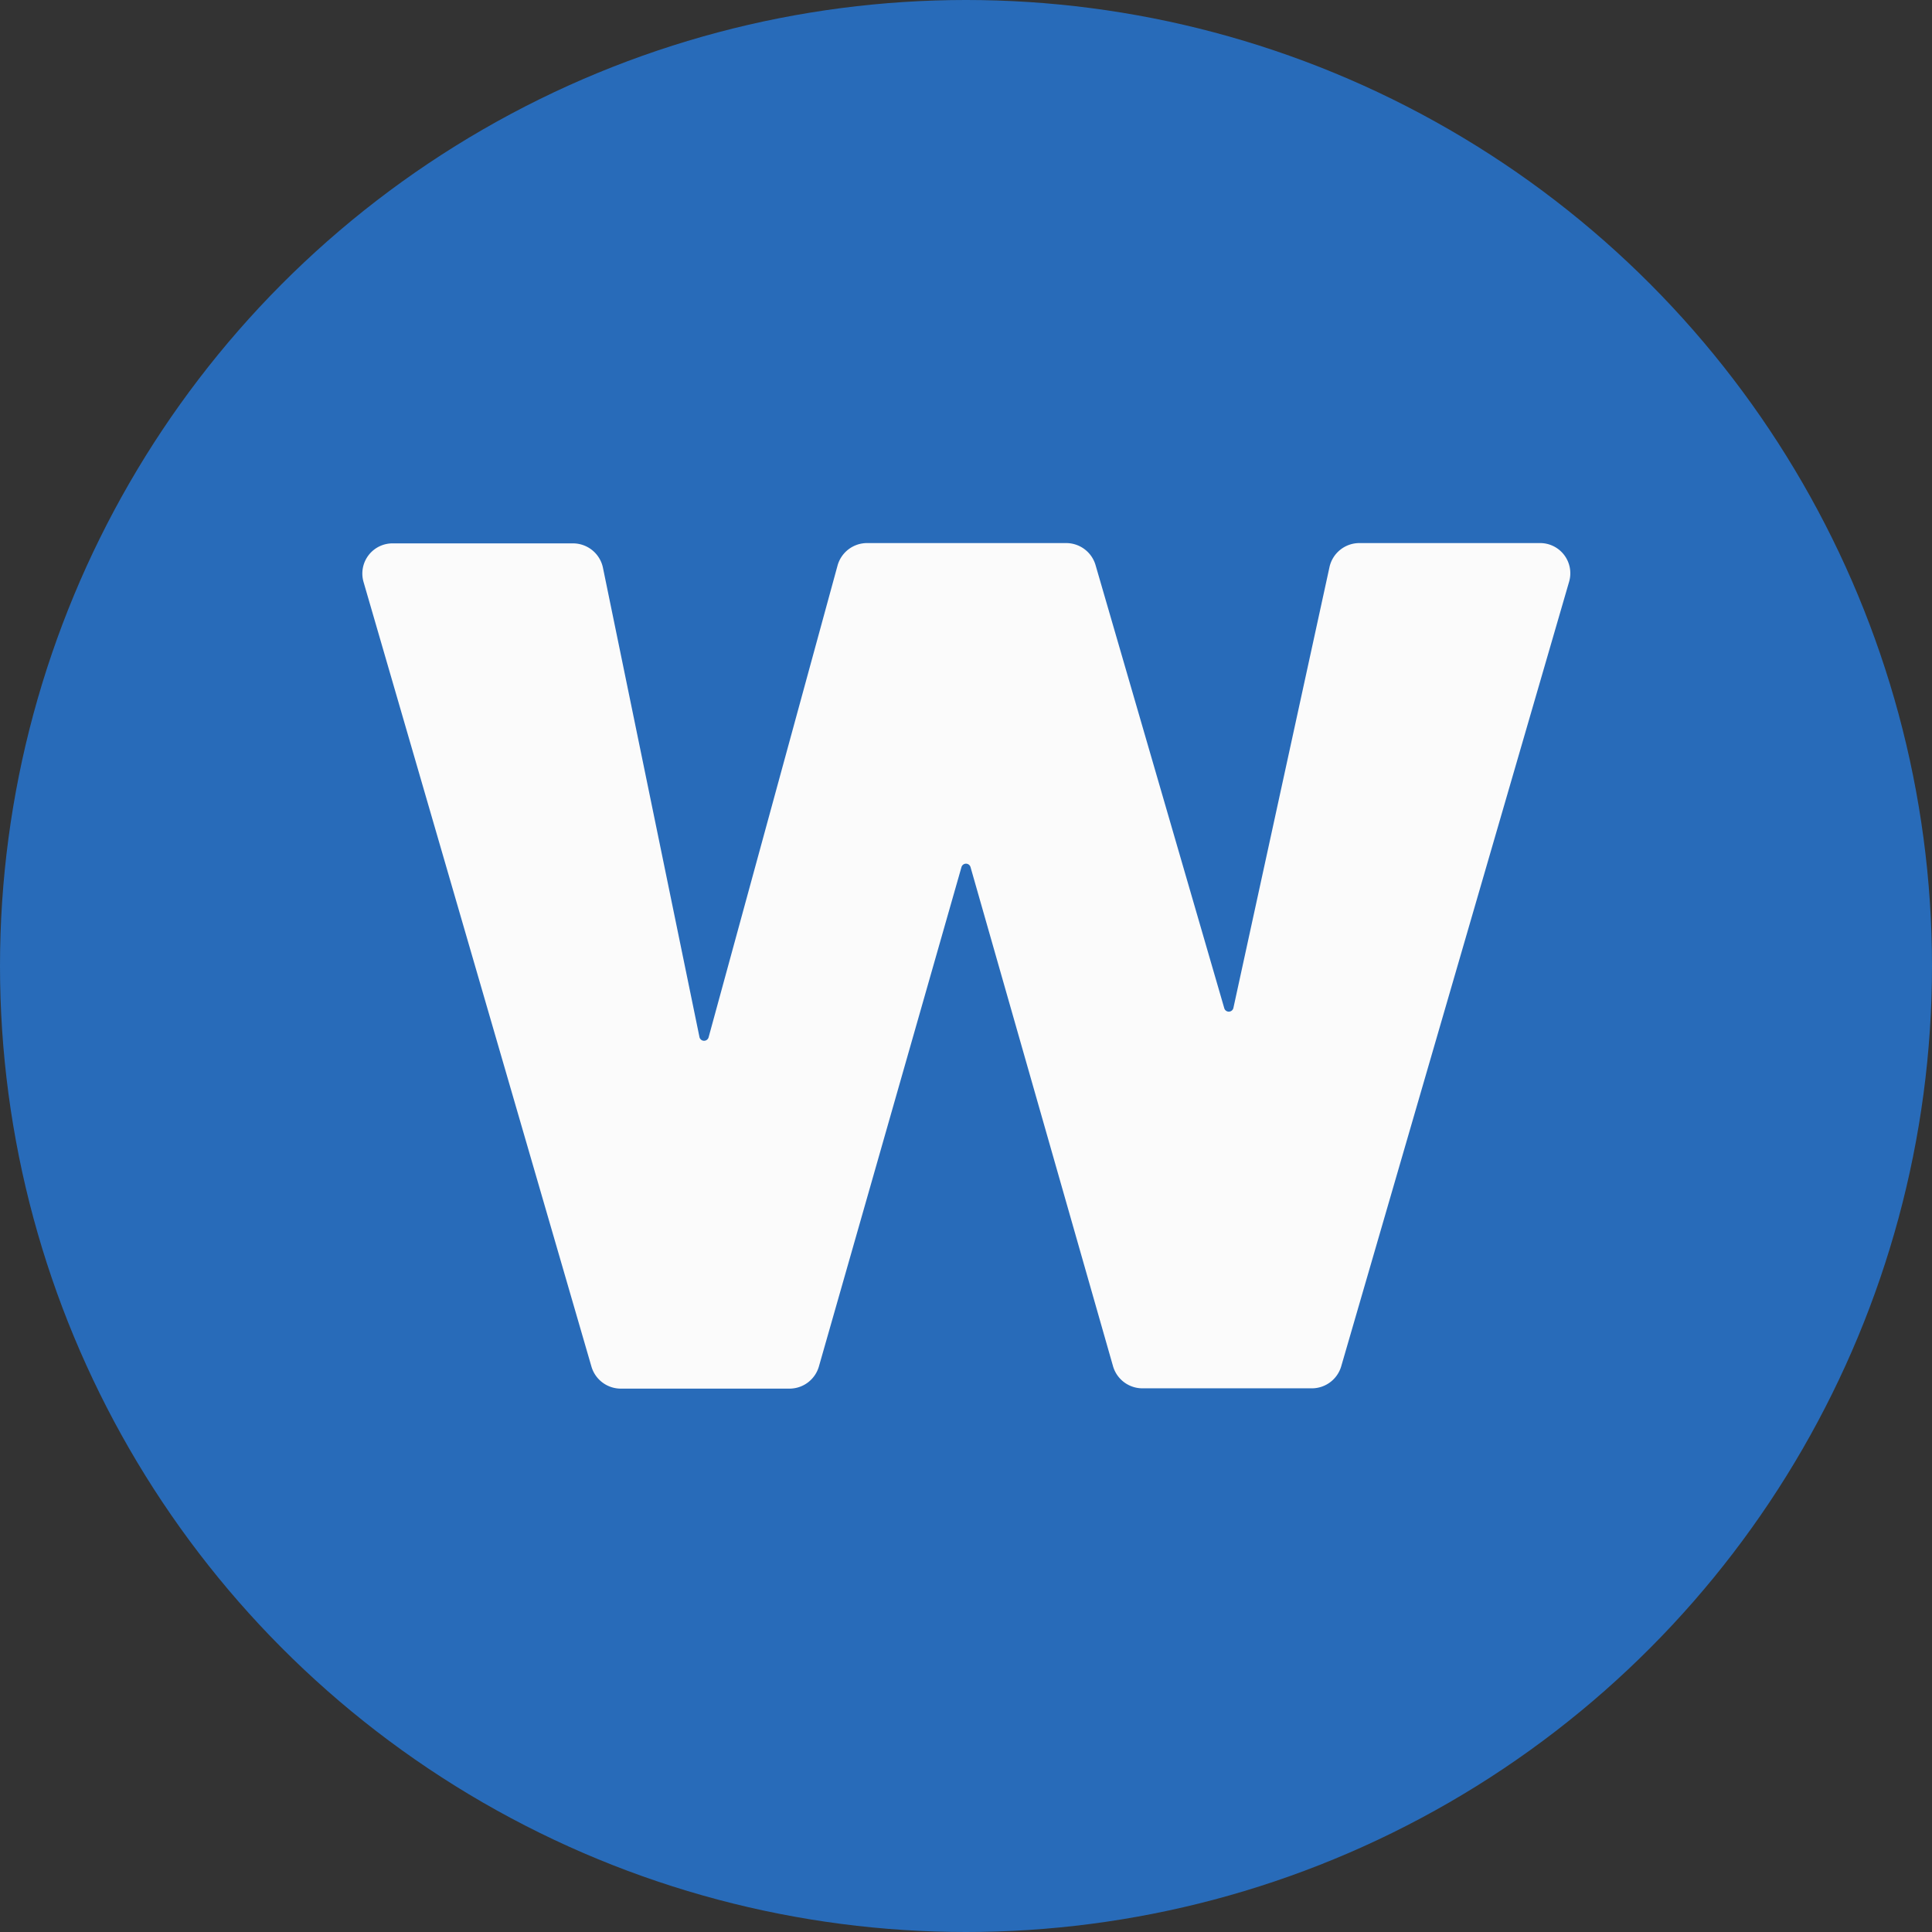 <svg xmlns="http://www.w3.org/2000/svg" width="32" height="32" viewBox="0 0 32 32">
  <rect x="0" y="0" width="32" height="32" fill="#333333" stroke="none"/>
  <defs>
    <style>
      .cls-1 {
        fill: #286bb9;
      }

      .cls-2 {
        fill: #fbfbfb;
      }
    </style>
  </defs>
  <g id="worldvectorlogo" transform="translate(-540 -522)">
    <circle id="椭圆_3" data-name="椭圆 3" class="cls-1" cx="16" cy="16" r="16" transform="translate(540 522)"/>
    <path id="联合_9" data-name="联合 9" class="cls-2" d="M206.271,437.635l-2.362-8.273a.078.078,0,0,0-.15,0l-2.362,8.273a.507.507,0,0,1-.489.365h-2.789a.507.507,0,0,1-.488-.362l-3.776-13a.5.5,0,0,1,.489-.638h2.976a.507.507,0,0,1,.5.4l1.6,7.78a.078.078,0,0,0,.151,0l2.136-7.815a.507.507,0,0,1,.49-.37h3.293a.507.507,0,0,1,.489.362l2.133,7.343a.078.078,0,0,0,.151-.005l1.591-7.3a.507.507,0,0,1,.5-.4h2.981a.5.5,0,0,1,.489.638l-3.776,13a.507.507,0,0,1-.489.362H206.76A.507.507,0,0,1,206.271,437.635Z" transform="translate(352.166 107)"/>
  </g>
</svg>
